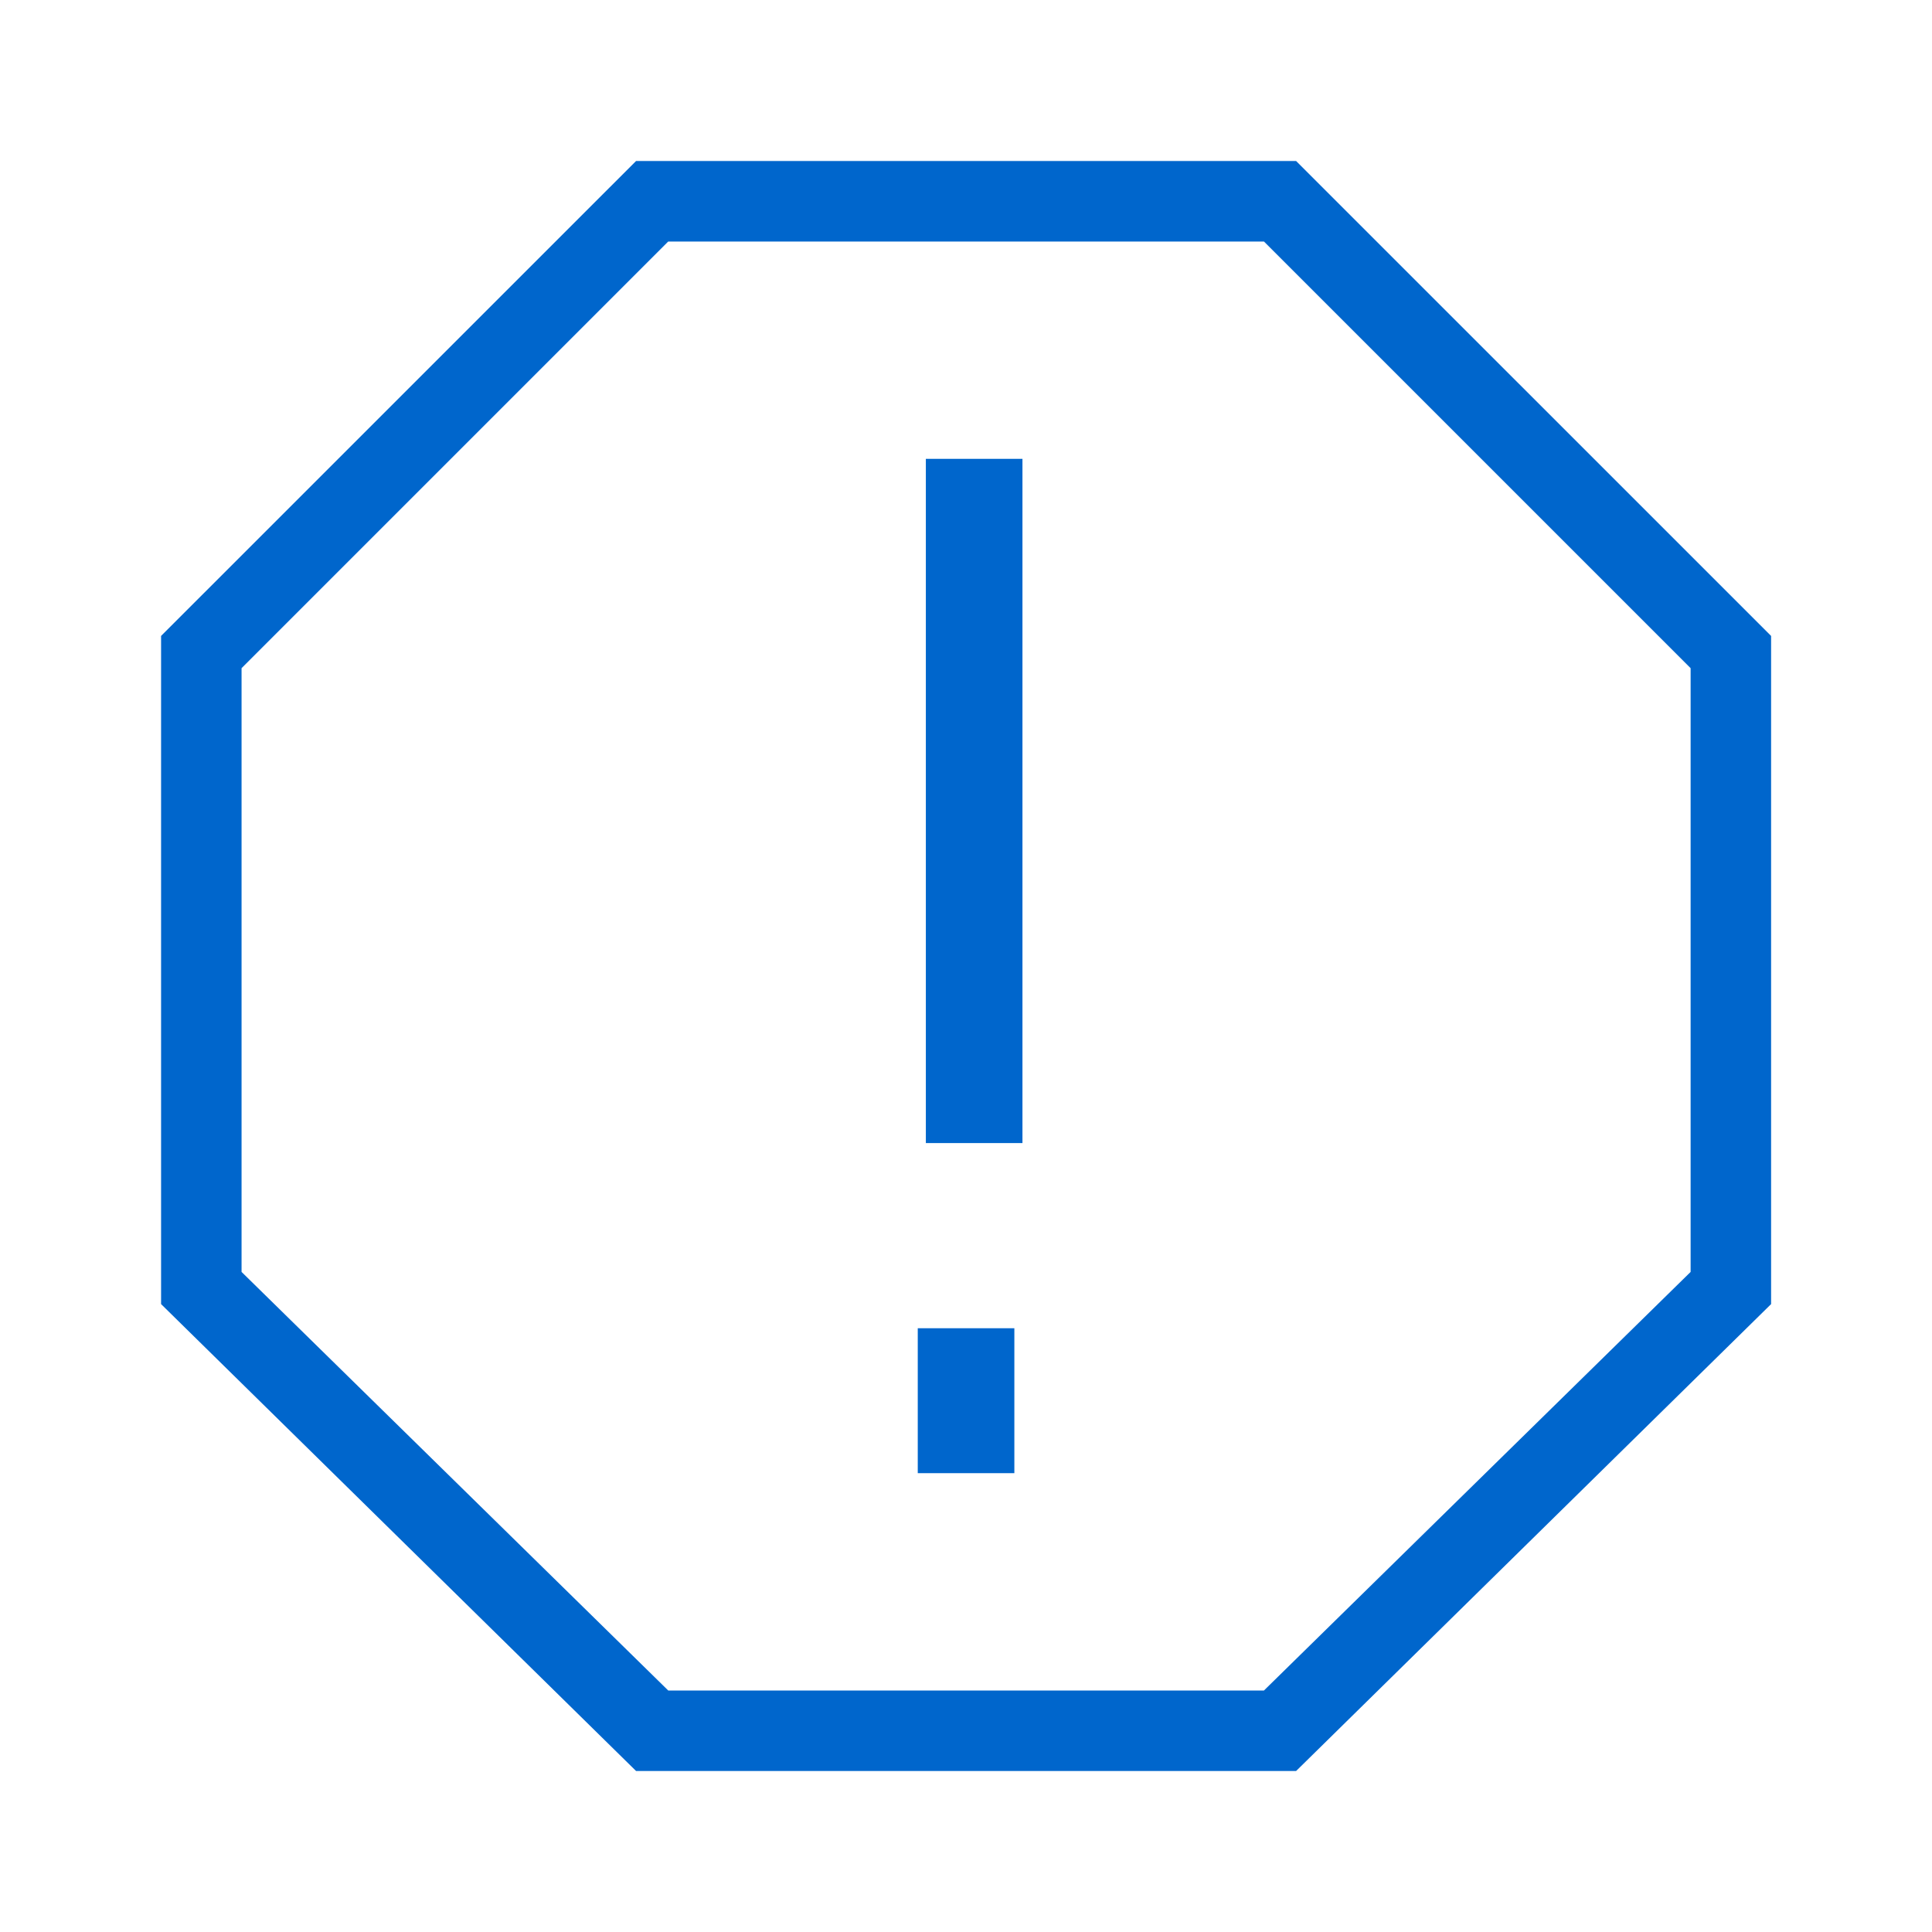 <svg width="32" height="32" viewBox="0 0 32 32" fill="none" xmlns="http://www.w3.org/2000/svg">
<path fill-rule="evenodd" clip-rule="evenodd" d="M29.335 10.533V21.6L21.468 29.333H10.535L2.668 21.6V10.533L10.535 2.667H21.468L29.335 10.533ZM15.335 7.6V18.933H16.935V7.6H15.335ZM16.801 24.4H15.201V22H16.801V24.4ZM20.935 4L28.002 11.067V21.067L20.935 28H11.068L4.001 21.067V11.067L11.068 4H20.935Z" fill="#0066CC"/>
</svg>
